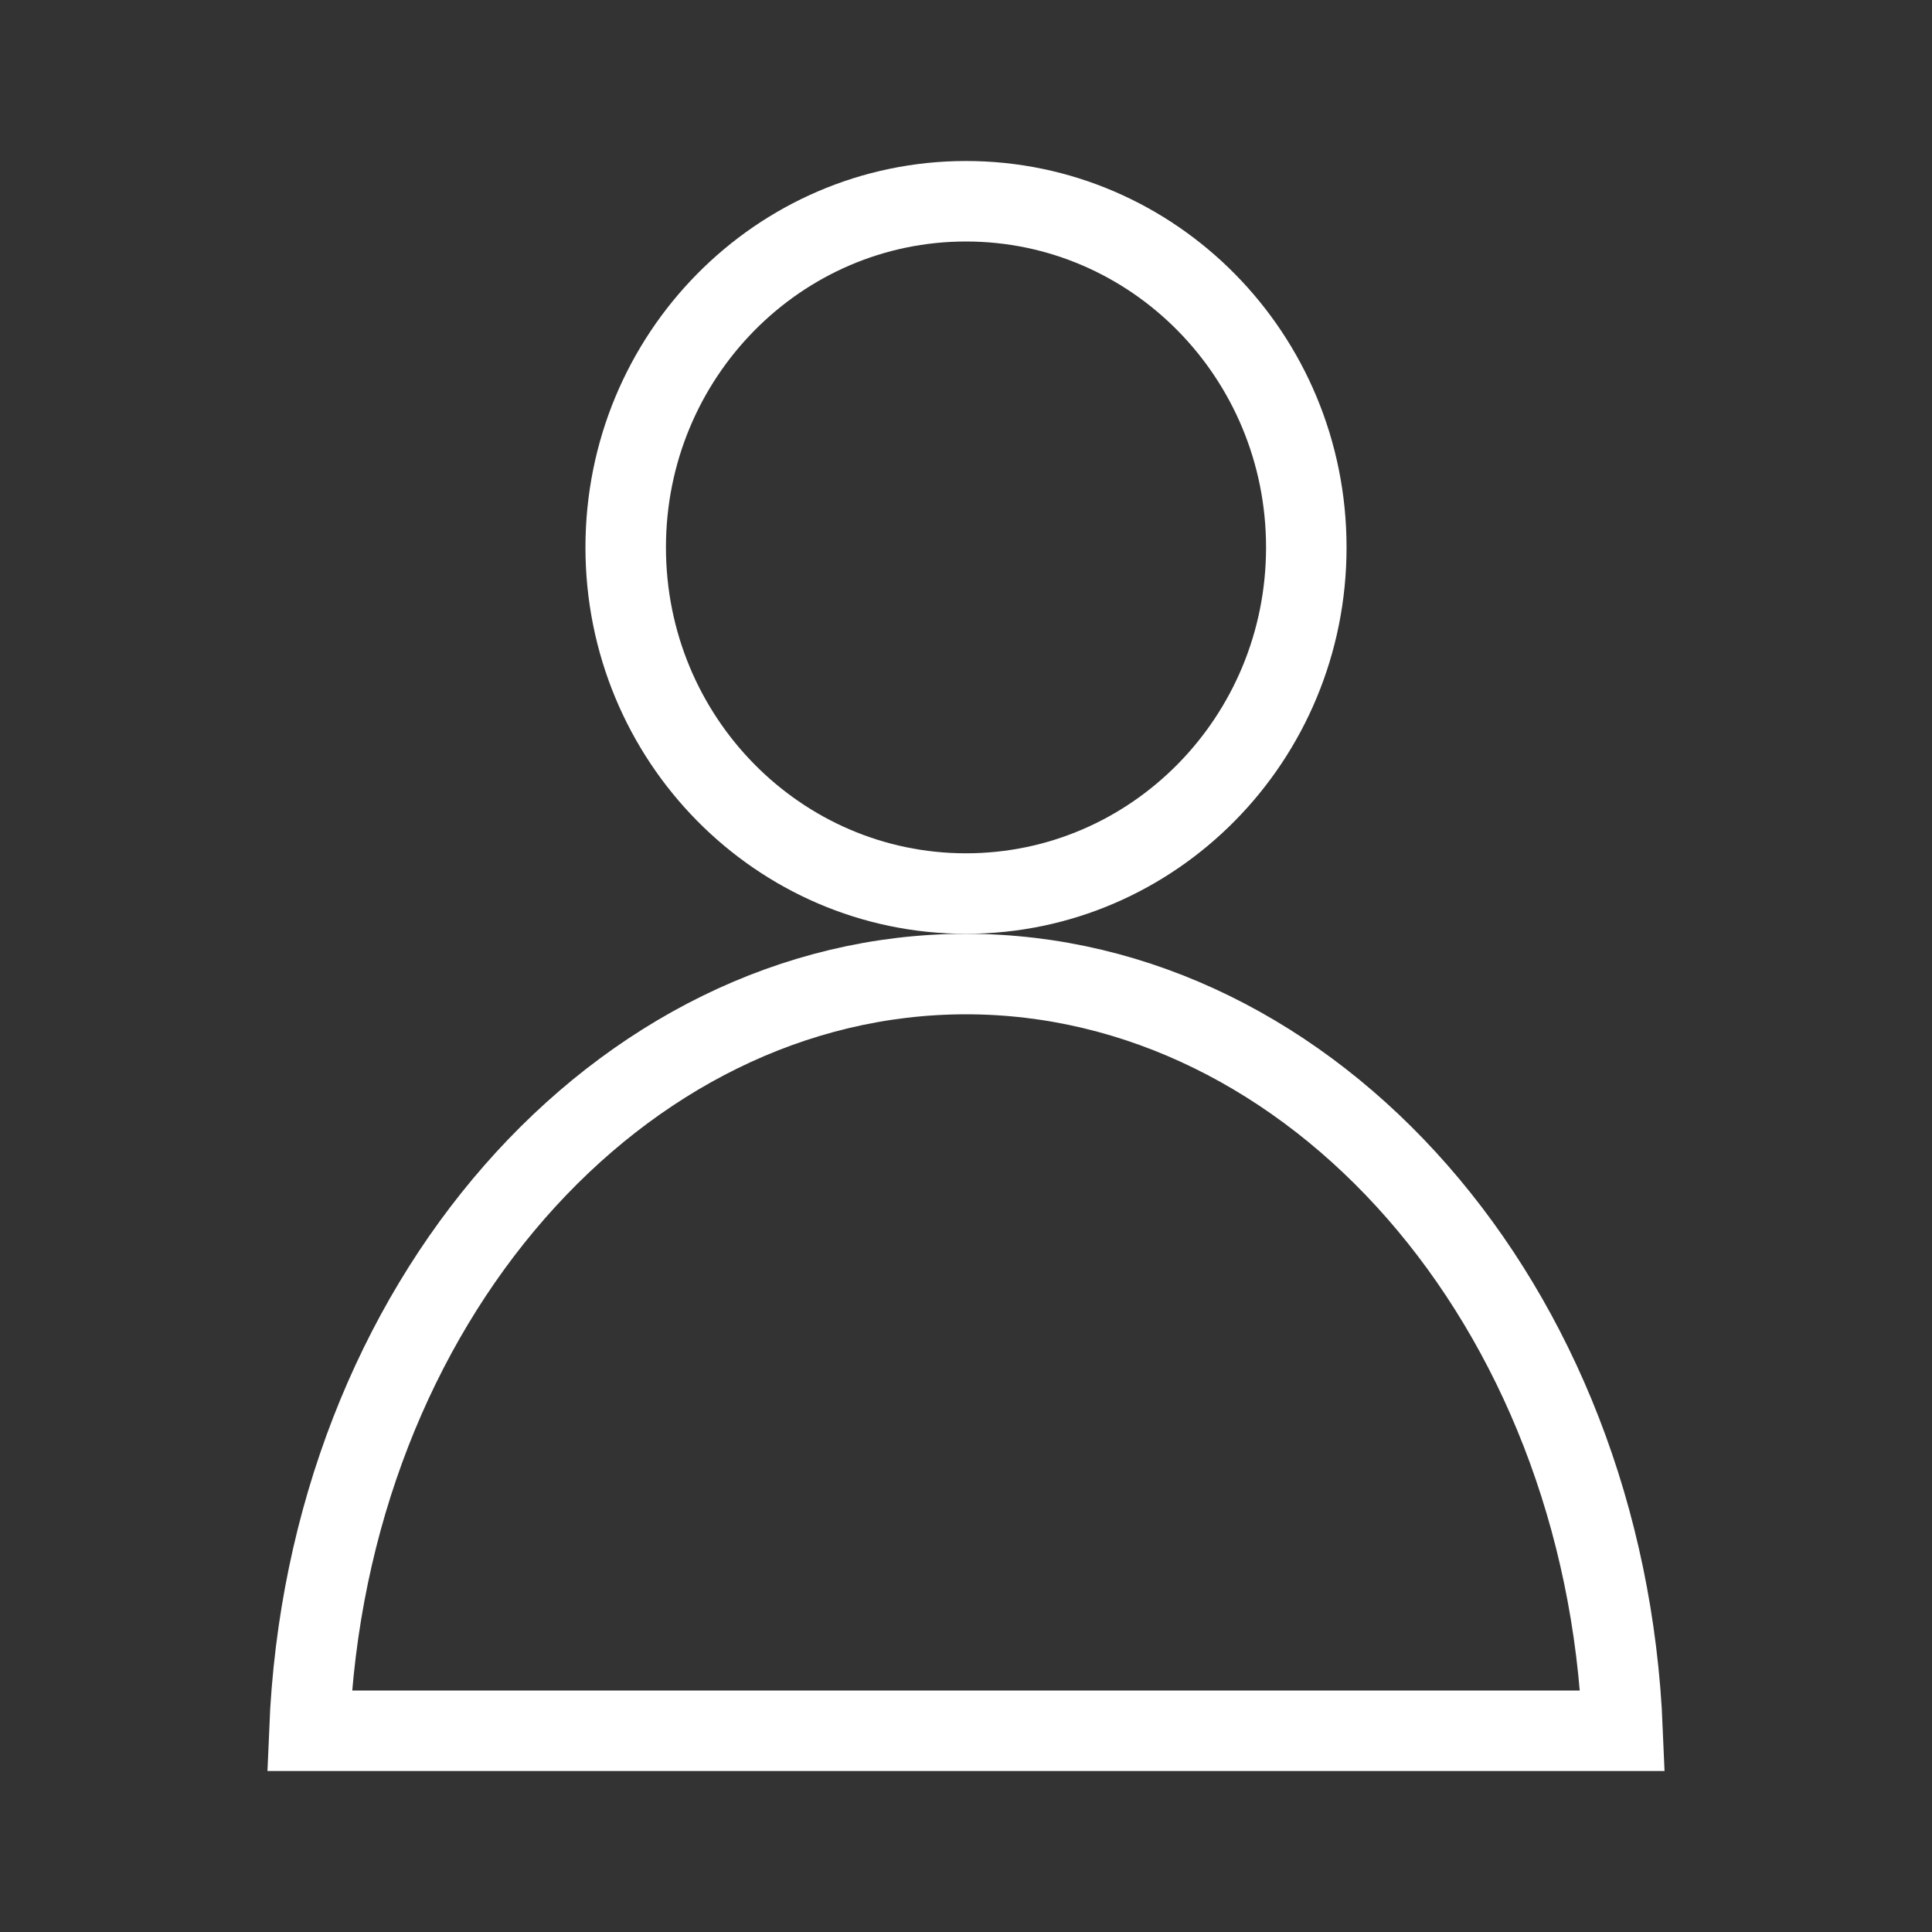 <svg width="36" height="36" viewBox="0 0 36 36" fill="none" xmlns="http://www.w3.org/2000/svg">
<rect x="0" y="0" width="36" height="36" fill="#333333" stroke="none"/>
<path d="M11.659 10.2C11.659 13.773 14.509 16.65 18 16.65C21.491 16.65 24.341 13.773 24.341 10.2C24.341 6.627 21.491 3.75 18 3.75C14.509 3.75 11.659 6.627 11.659 10.2Z" stroke="white" stroke-width="1.5"/>
<path d="M5.765 32.25H30.235C29.91 24.277 24.443 18.15 18 18.15C11.557 18.15 6.09 24.277 5.765 32.25Z" stroke="white" stroke-width="1.5"/>
</svg>
